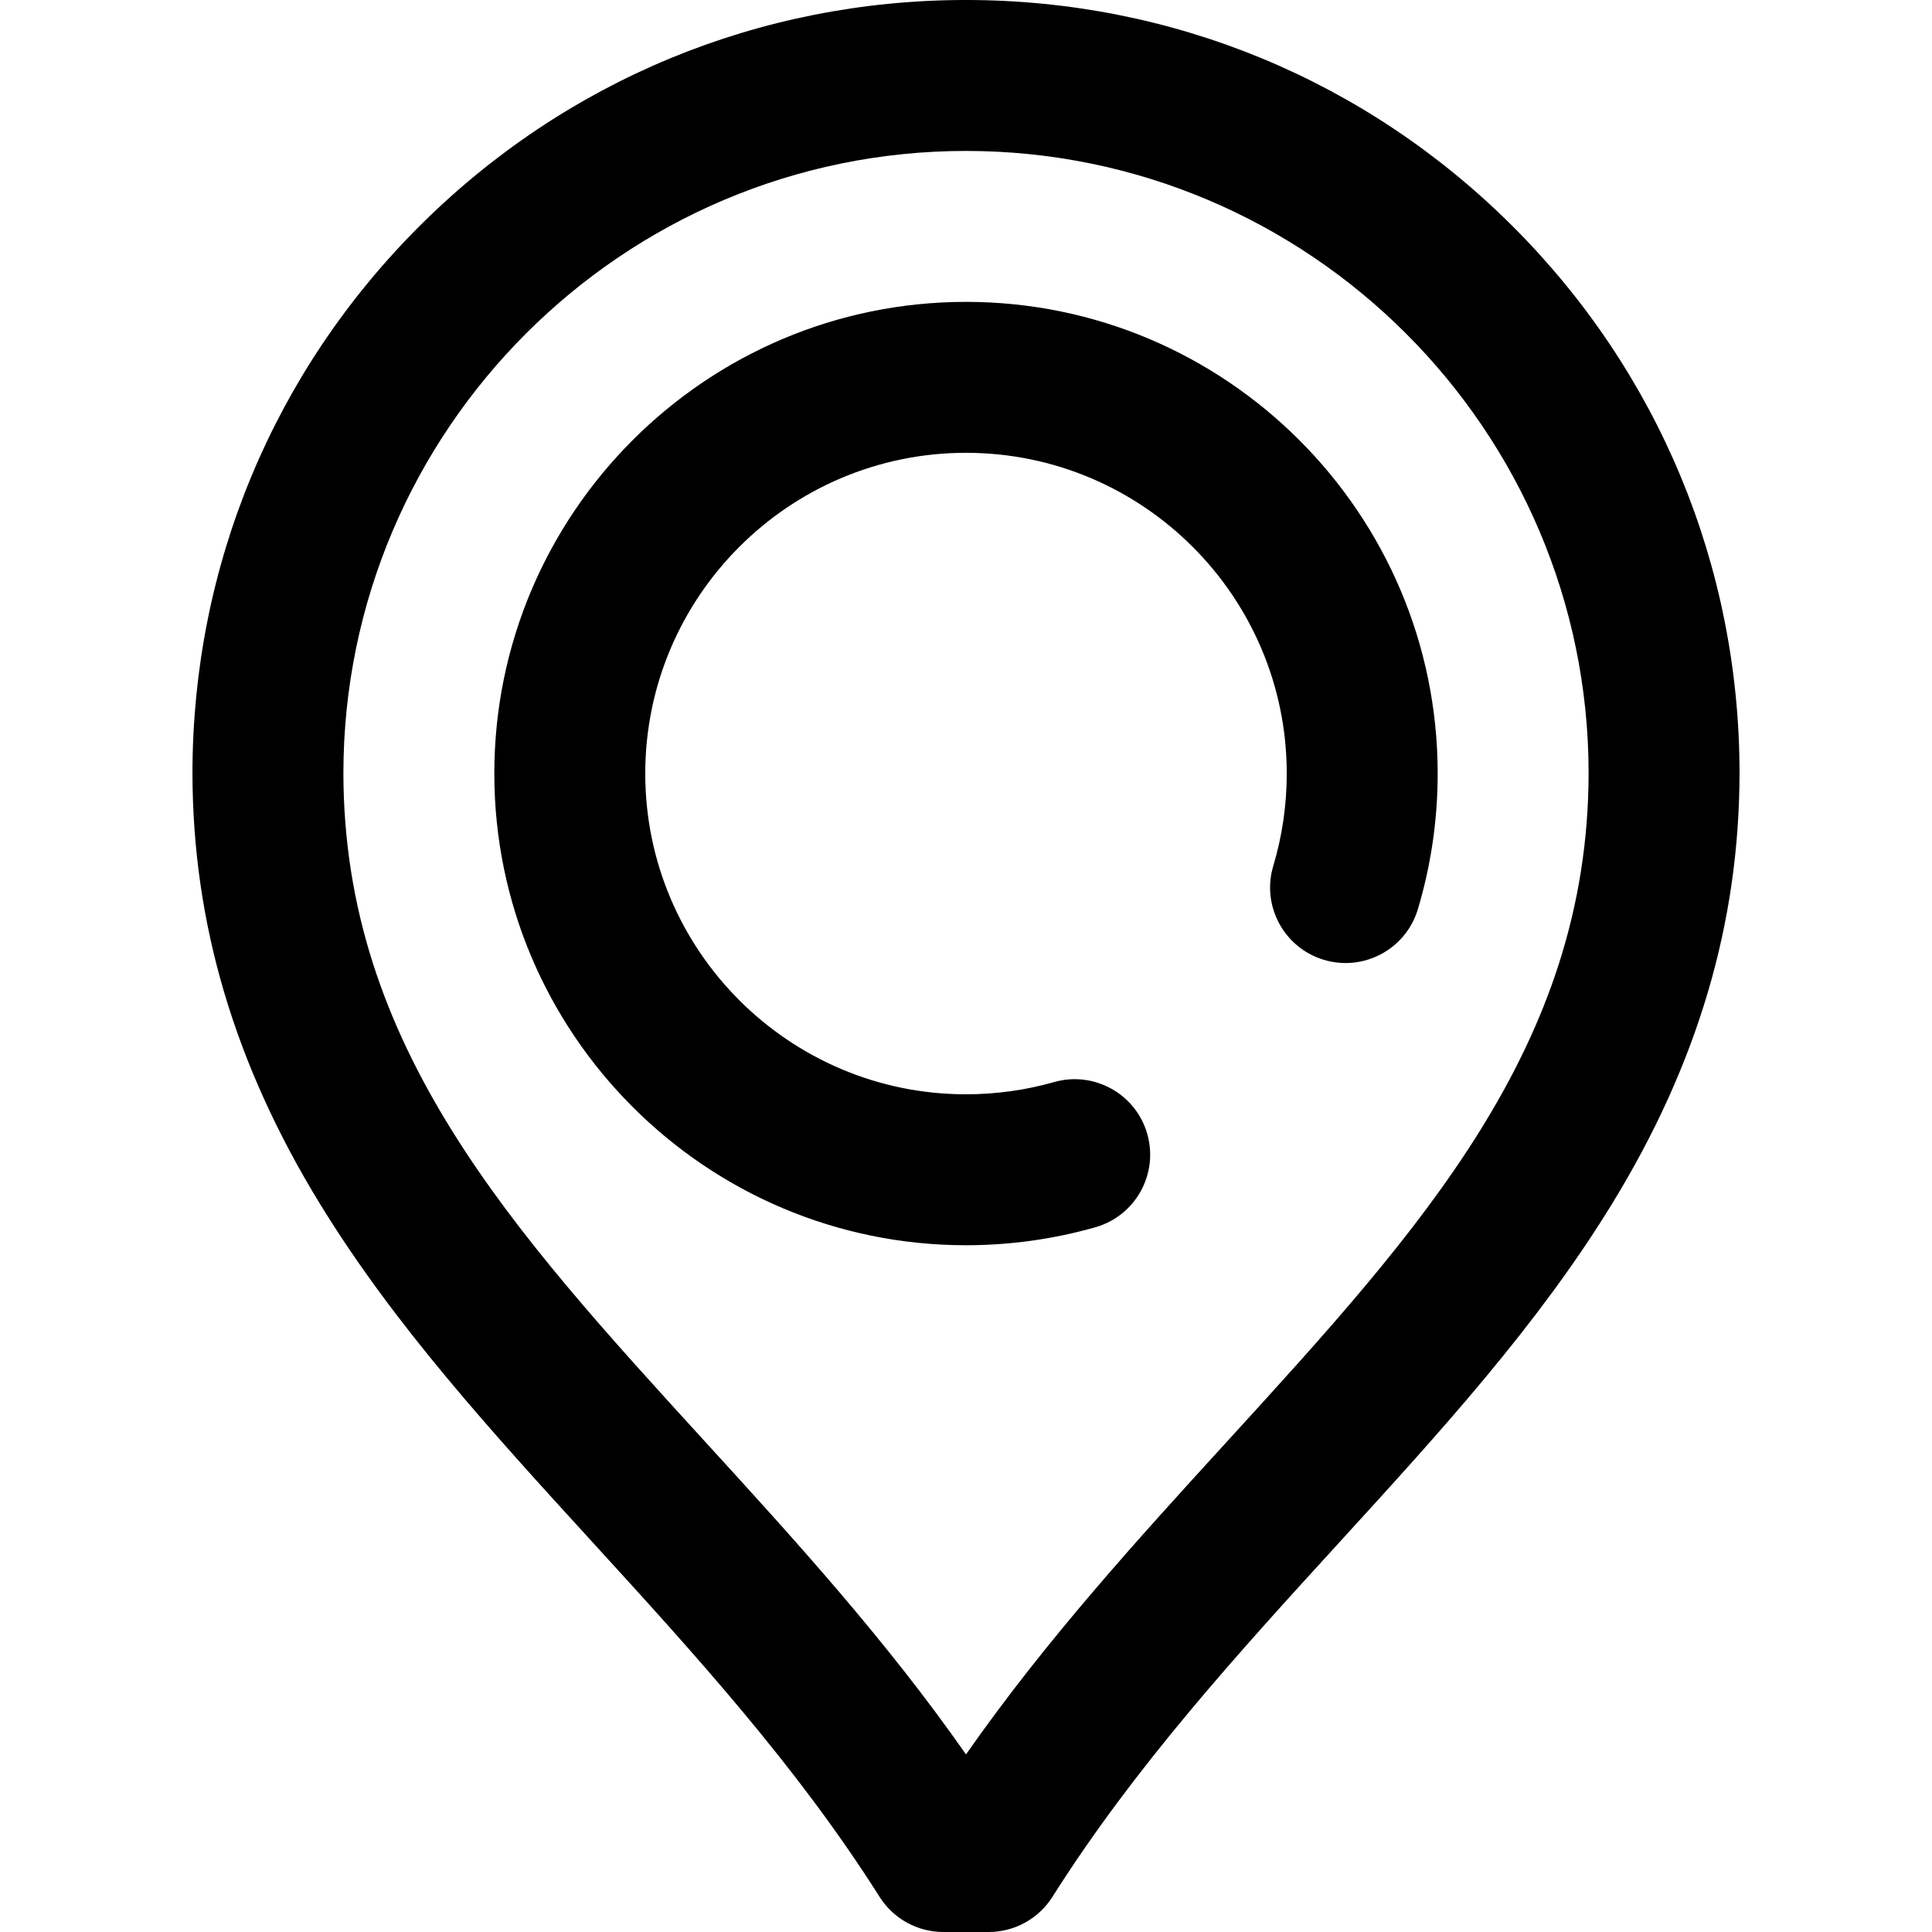 <?xml version="1.0" encoding="iso-8859-1"?>
<!-- Generator: Adobe Illustrator 19.0.0, SVG Export Plug-In . SVG Version: 6.00 Build 0)  -->
<svg version="1.1" id="Capa_1" xmlns="http://www.w3.org/2000/svg" xmlns:xlink="http://www.w3.org/1999/xlink" x="0px" y="0px"
	 viewBox="0 0 512 512" style="enable-background:new 0 0 512 512;" xml:space="preserve">
<g>
	<g>
		<path d="M256,80c-68.925,0-125,56.075-125,125s56.075,125,125,125c11.641,0,23.175-1.603,34.282-4.765
			c10.624-3.023,16.784-14.087,13.761-24.711c-3.025-10.623-14.087-16.785-24.712-13.76C271.787,288.911,263.937,290,256,290
			c-46.869,0-85-38.131-85-85s38.131-85,85-85c46.869,0,85,38.131,85,85c0,8.339-1.2,16.57-3.567,24.463
			c-3.173,10.58,2.832,21.729,13.412,24.902c10.581,3.171,21.728-2.831,24.902-13.412C379.232,229.33,381,217.234,381,205
			C381,136.075,324.925,80,256,80z"/>
	</g>
</g>
<g>
	<g>
		<path d="M400.877,59.964C362.167,21.296,310.715,0,256,0c-54.716,0-106.167,21.296-144.877,59.965
			c-38.706,38.666-60.057,90.088-60.12,144.838c0.039,39.855,11.109,77.247,33.841,114.315
			c19.685,32.097,45.258,60.103,72.332,89.753c26.547,29.071,53.996,59.133,75.918,93.815C236.759,508.484,243.141,512,250,512h12
			c6.859,0,13.241-3.516,16.906-9.315c21.922-34.682,49.371-64.744,75.918-93.815c27.074-29.649,52.647-57.655,72.332-89.753
			c22.733-37.068,33.802-74.461,33.841-114.358C460.935,150.052,439.583,98.63,400.877,59.964z M325.286,381.899
			c-23.604,25.849-47.891,52.447-69.286,83.037c-21.394-30.59-45.682-57.188-69.286-83.037
			c-51.319-56.201-95.641-104.739-95.711-177.093C91.107,113.932,165.125,40,256,40s164.893,73.932,164.997,164.763
			C420.927,277.16,376.605,325.697,325.286,381.899z"/>
	</g>
</g>
<g>
</g>
<g>
</g>
<g>
</g>
<g>
</g>
<g>
</g>
<g>
</g>
<g>
</g>
<g>
</g>
<g>
</g>
<g>
</g>
<g>
</g>
<g>
</g>
<g>
</g>
<g>
</g>
<g>
</g>
</svg>
